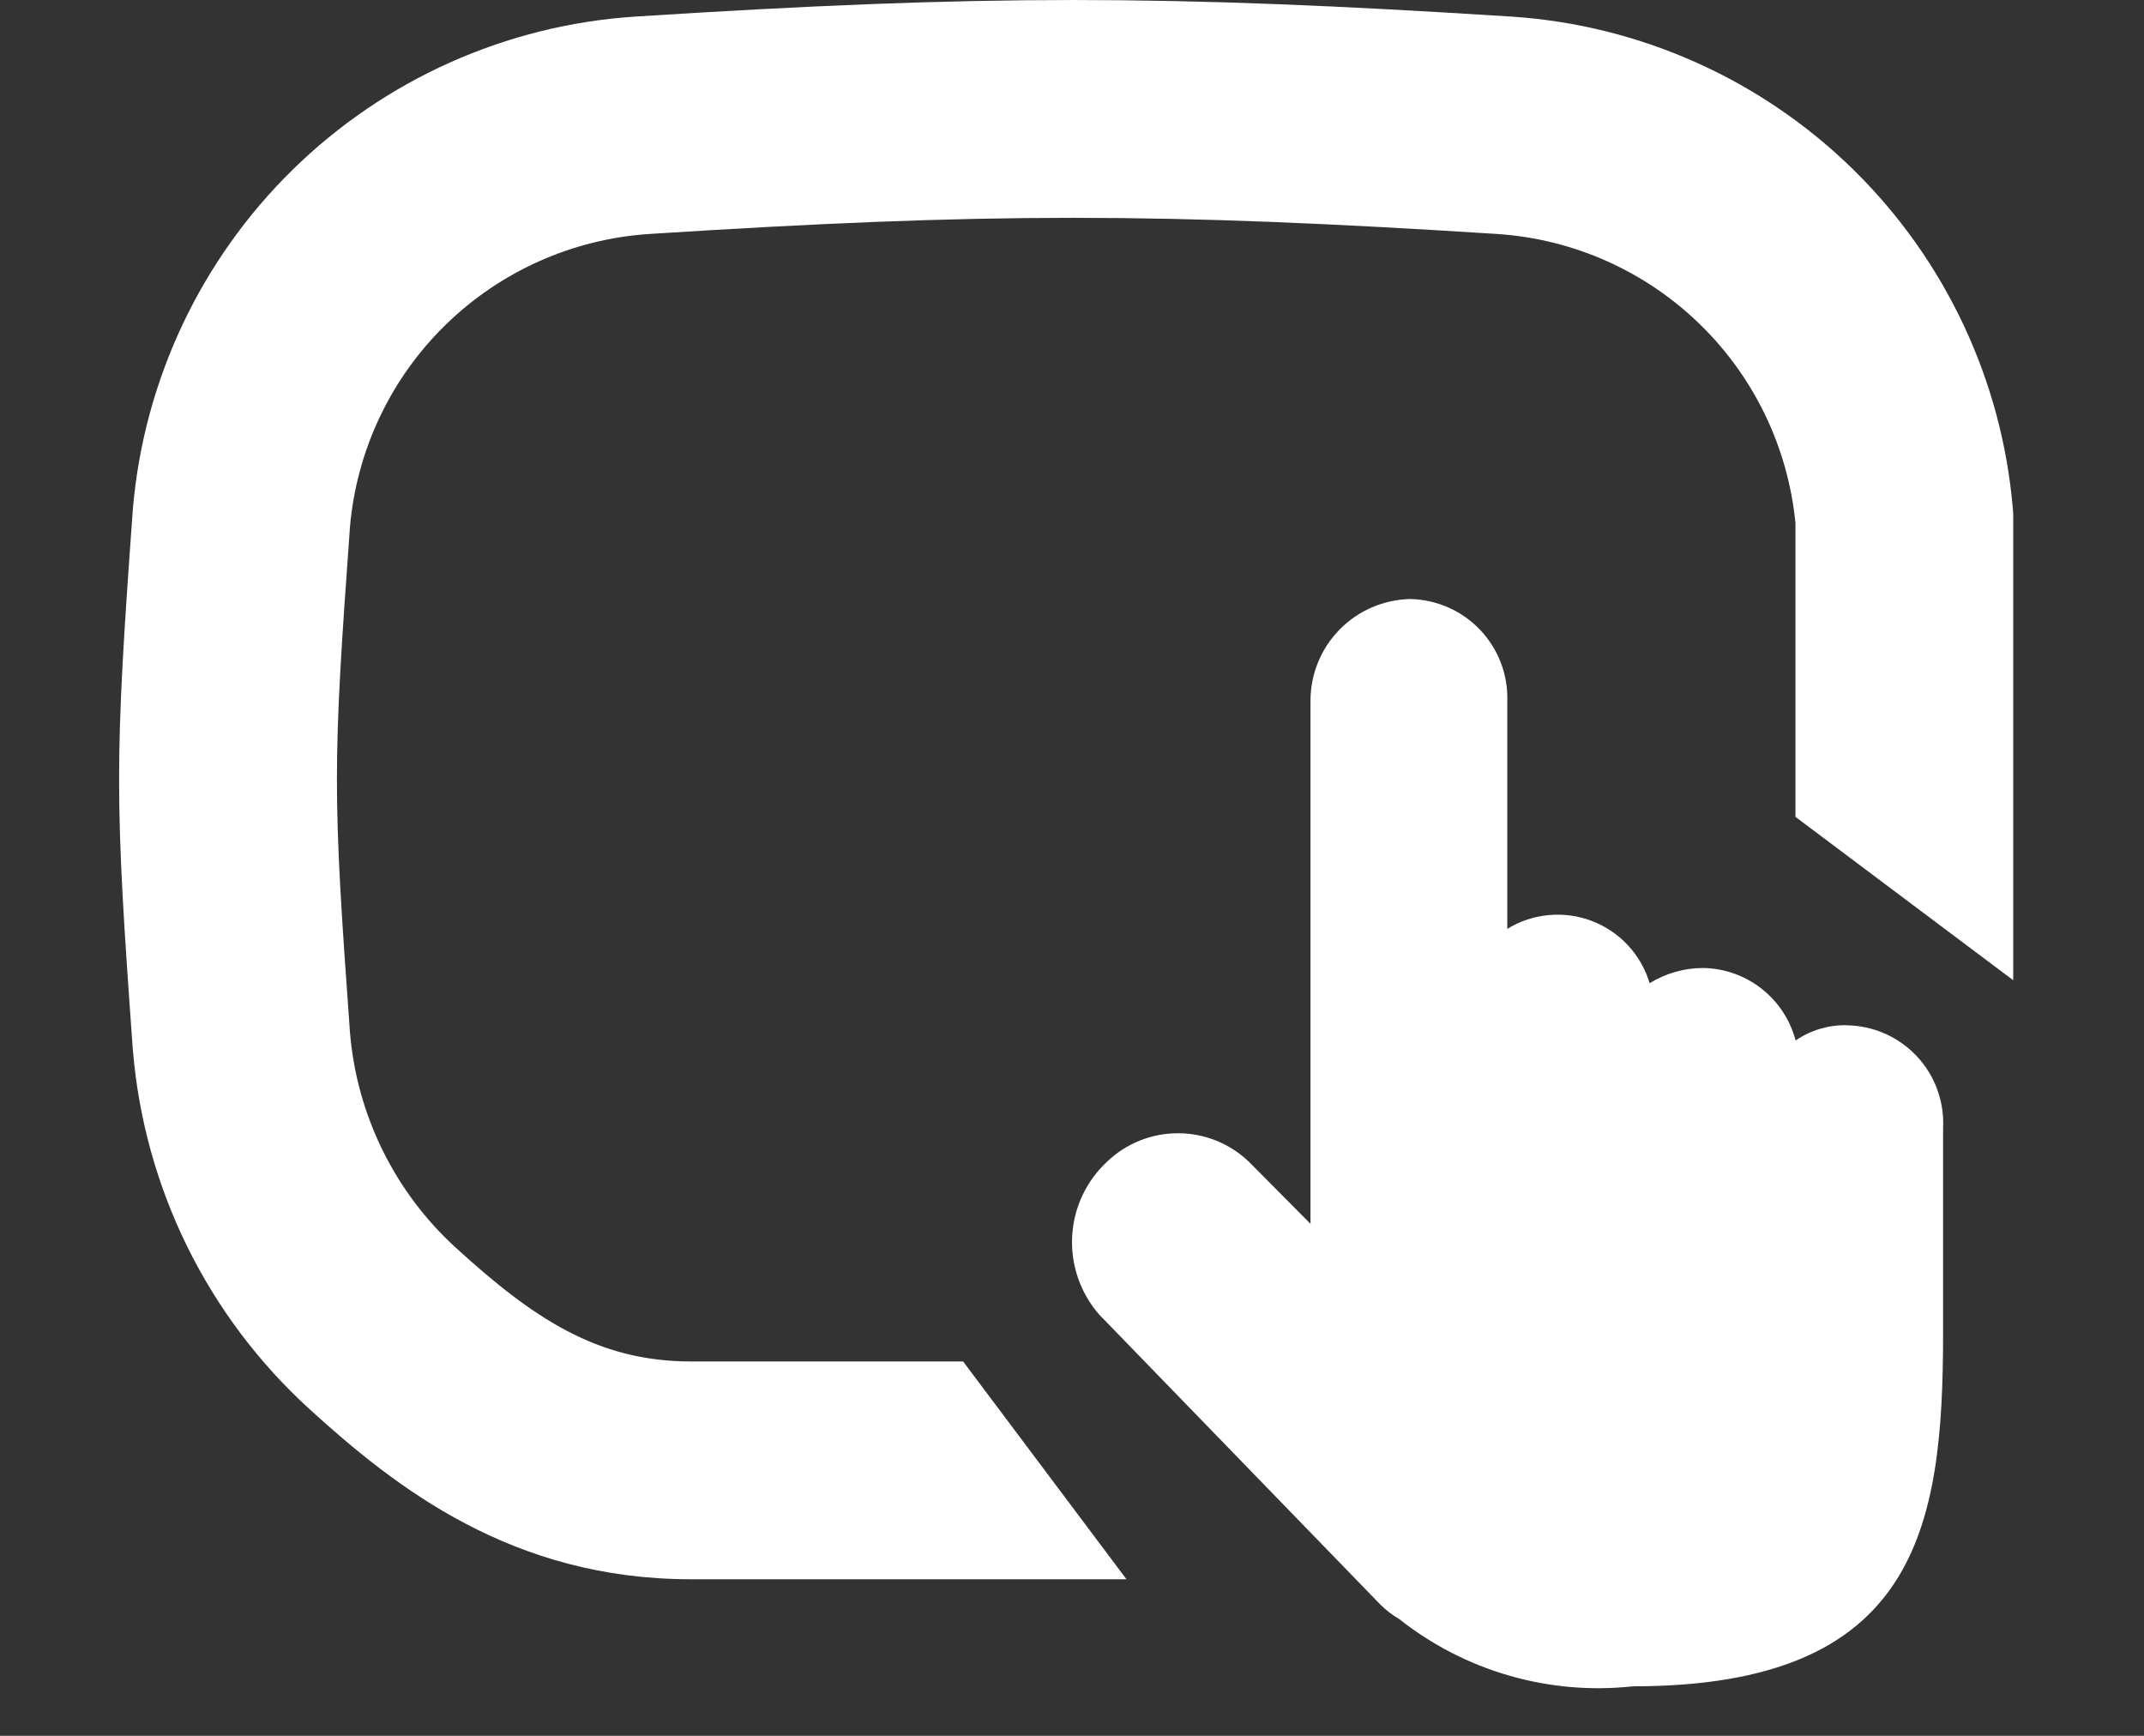 <svg width="42" height="34" viewBox="0 0 42 34" fill="none" xmlns="http://www.w3.org/2000/svg">
<rect x="0" y="0" width="42" height="34" fill="#333333" stroke="none"/>
<path fill-rule="evenodd" clip-rule="evenodd" d="M12.716 4.583C19.314 4.161 22.732 4.161 29.33 4.583C30.831 4.682 32.246 5.316 33.319 6.37C34.373 7.404 35.028 8.776 35.172 10.245V16L39.438 19.2V10.059L39.431 9.969C39.219 7.452 38.111 5.095 36.309 3.325C34.506 1.556 32.129 0.491 29.609 0.325L29.605 0.325C22.824 -0.108 19.223 -0.108 12.442 0.325L12.439 0.325C9.917 0.491 7.539 1.554 5.734 3.323C3.93 5.092 2.819 7.449 2.603 9.966L2.602 9.98L2.601 9.994C2.244 14.927 2.244 15.611 2.601 20.544L2.602 20.554L2.603 20.564C2.824 23.26 4.058 25.773 6.058 27.596C7.757 29.144 10.039 30.933 13.533 30.933H22.067L18.867 26.667H13.533C11.695 26.667 10.435 25.812 8.932 24.442C7.732 23.349 6.991 21.842 6.856 20.225C6.515 15.511 6.515 15.029 6.856 10.318C6.987 8.821 7.649 7.421 8.721 6.37C9.797 5.316 11.214 4.682 12.716 4.583Z" fill="white"/>
<path d="M36.172 20.081C35.817 20.075 35.468 20.179 35.175 20.38C35.07 19.979 34.836 19.623 34.51 19.367C34.184 19.11 33.783 18.968 33.368 18.96C32.996 18.96 32.633 19.063 32.316 19.258C32.233 18.982 32.088 18.728 31.892 18.517C31.696 18.305 31.453 18.142 31.184 18.039C30.915 17.936 30.625 17.897 30.338 17.924C30.05 17.95 29.773 18.043 29.527 18.194V13.749C29.537 13.492 29.496 13.236 29.406 12.995C29.316 12.754 29.179 12.533 29.002 12.345C28.826 12.158 28.615 12.007 28.38 11.902C28.145 11.797 27.891 11.74 27.634 11.733C27.107 11.742 26.605 11.959 26.237 12.336C25.869 12.714 25.666 13.222 25.672 13.749V23.971L24.462 22.752C24.088 22.395 23.592 22.197 23.075 22.197C22.559 22.197 22.062 22.395 21.689 22.752C21.278 23.133 21.032 23.658 21.003 24.217C20.974 24.776 21.163 25.325 21.531 25.747L27.037 31.425C27.147 31.536 27.271 31.632 27.407 31.71C28.701 32.735 30.347 33.209 31.988 33.03C37.551 33.03 38.064 29.935 38.064 26.131V22.099C38.078 21.841 38.039 21.583 37.95 21.34C37.862 21.098 37.725 20.875 37.548 20.687C37.371 20.499 37.158 20.348 36.922 20.244C36.685 20.14 36.43 20.086 36.172 20.083V20.081Z" fill="white"/>
</svg>
